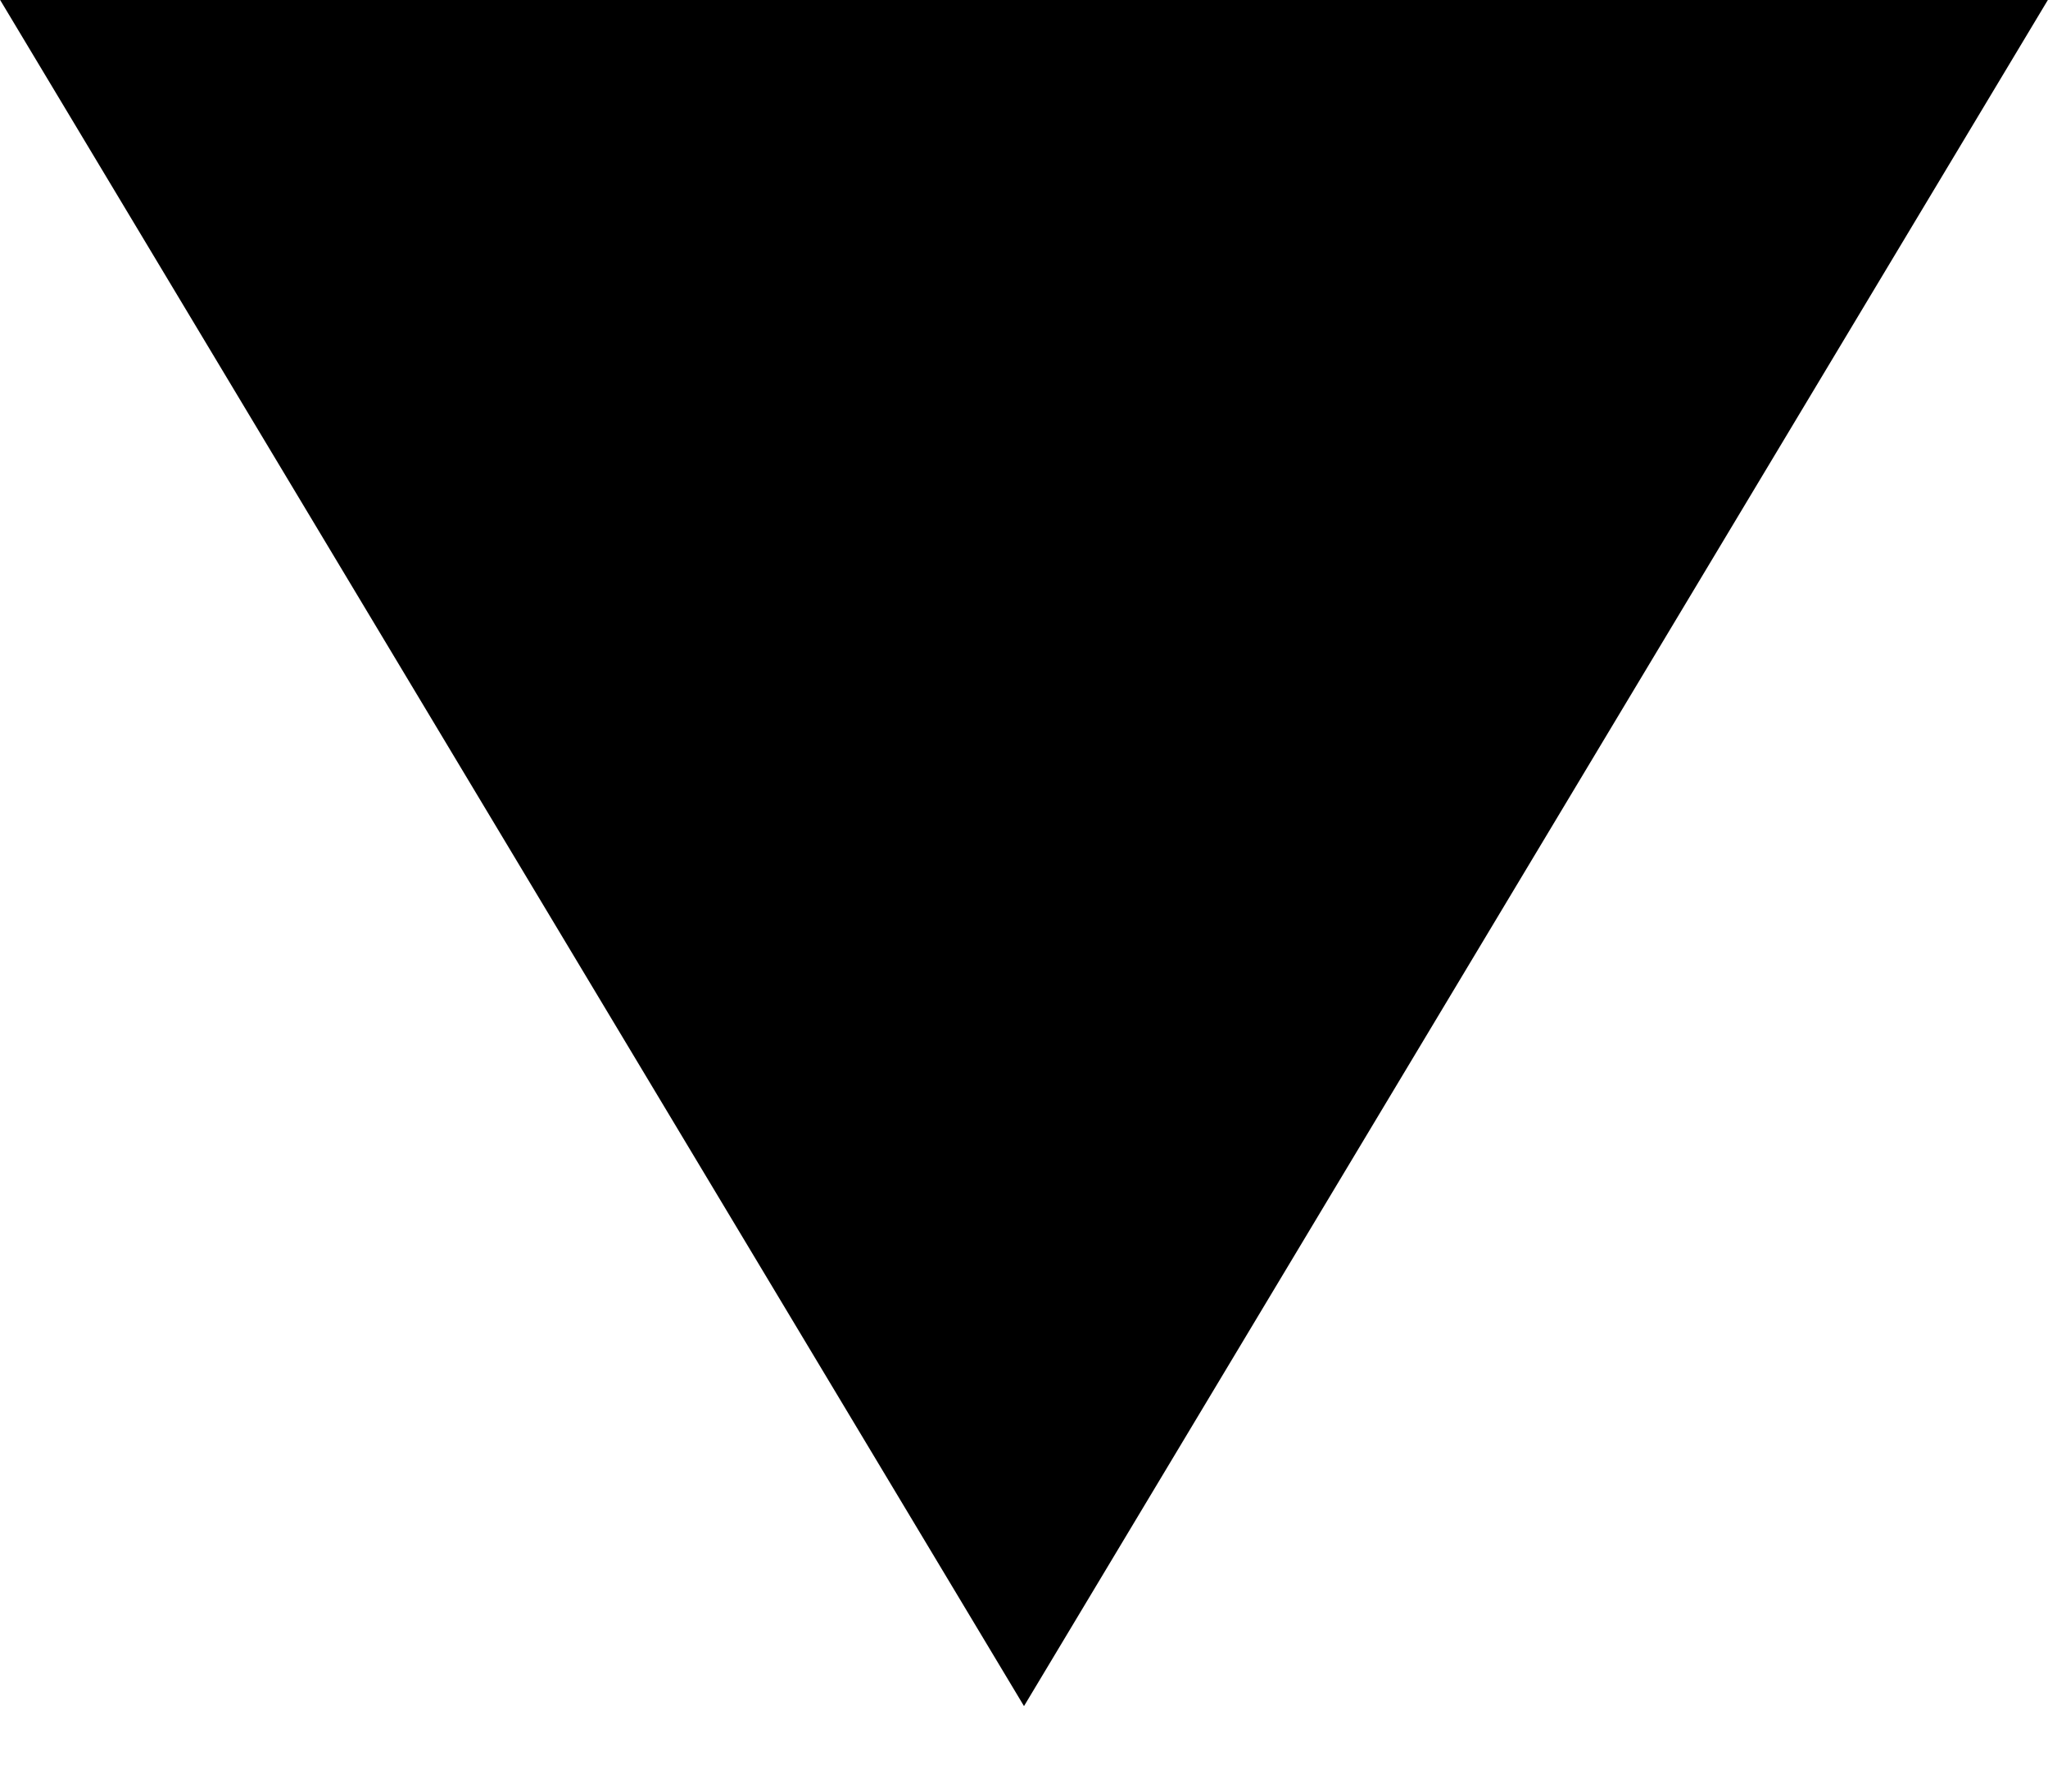 <?xml version="1.0" encoding="UTF-8"?>
<svg width="8px" height="7px" viewBox="0 0 8 7" version="1.1" xmlns="http://www.w3.org/2000/svg" xmlns:xlink="http://www.w3.org/1999/xlink">
    <title>Triangle Copy</title>
    <g id="Page-1" stroke="none" stroke-width="1" fill="none" fill-rule="evenodd">
        <g id="training-and-support" transform="translate(-612, -170)" fill="#000000">
            <g id="NAV" transform="translate(560, 159)">
                <polygon id="Triangle-Copy" transform="translate(56, 14.333) rotate(-180) translate(-56, -14.333) " points="56 11 60 17.667 52 17.667"></polygon>
            </g>
        </g>
    </g>
</svg>